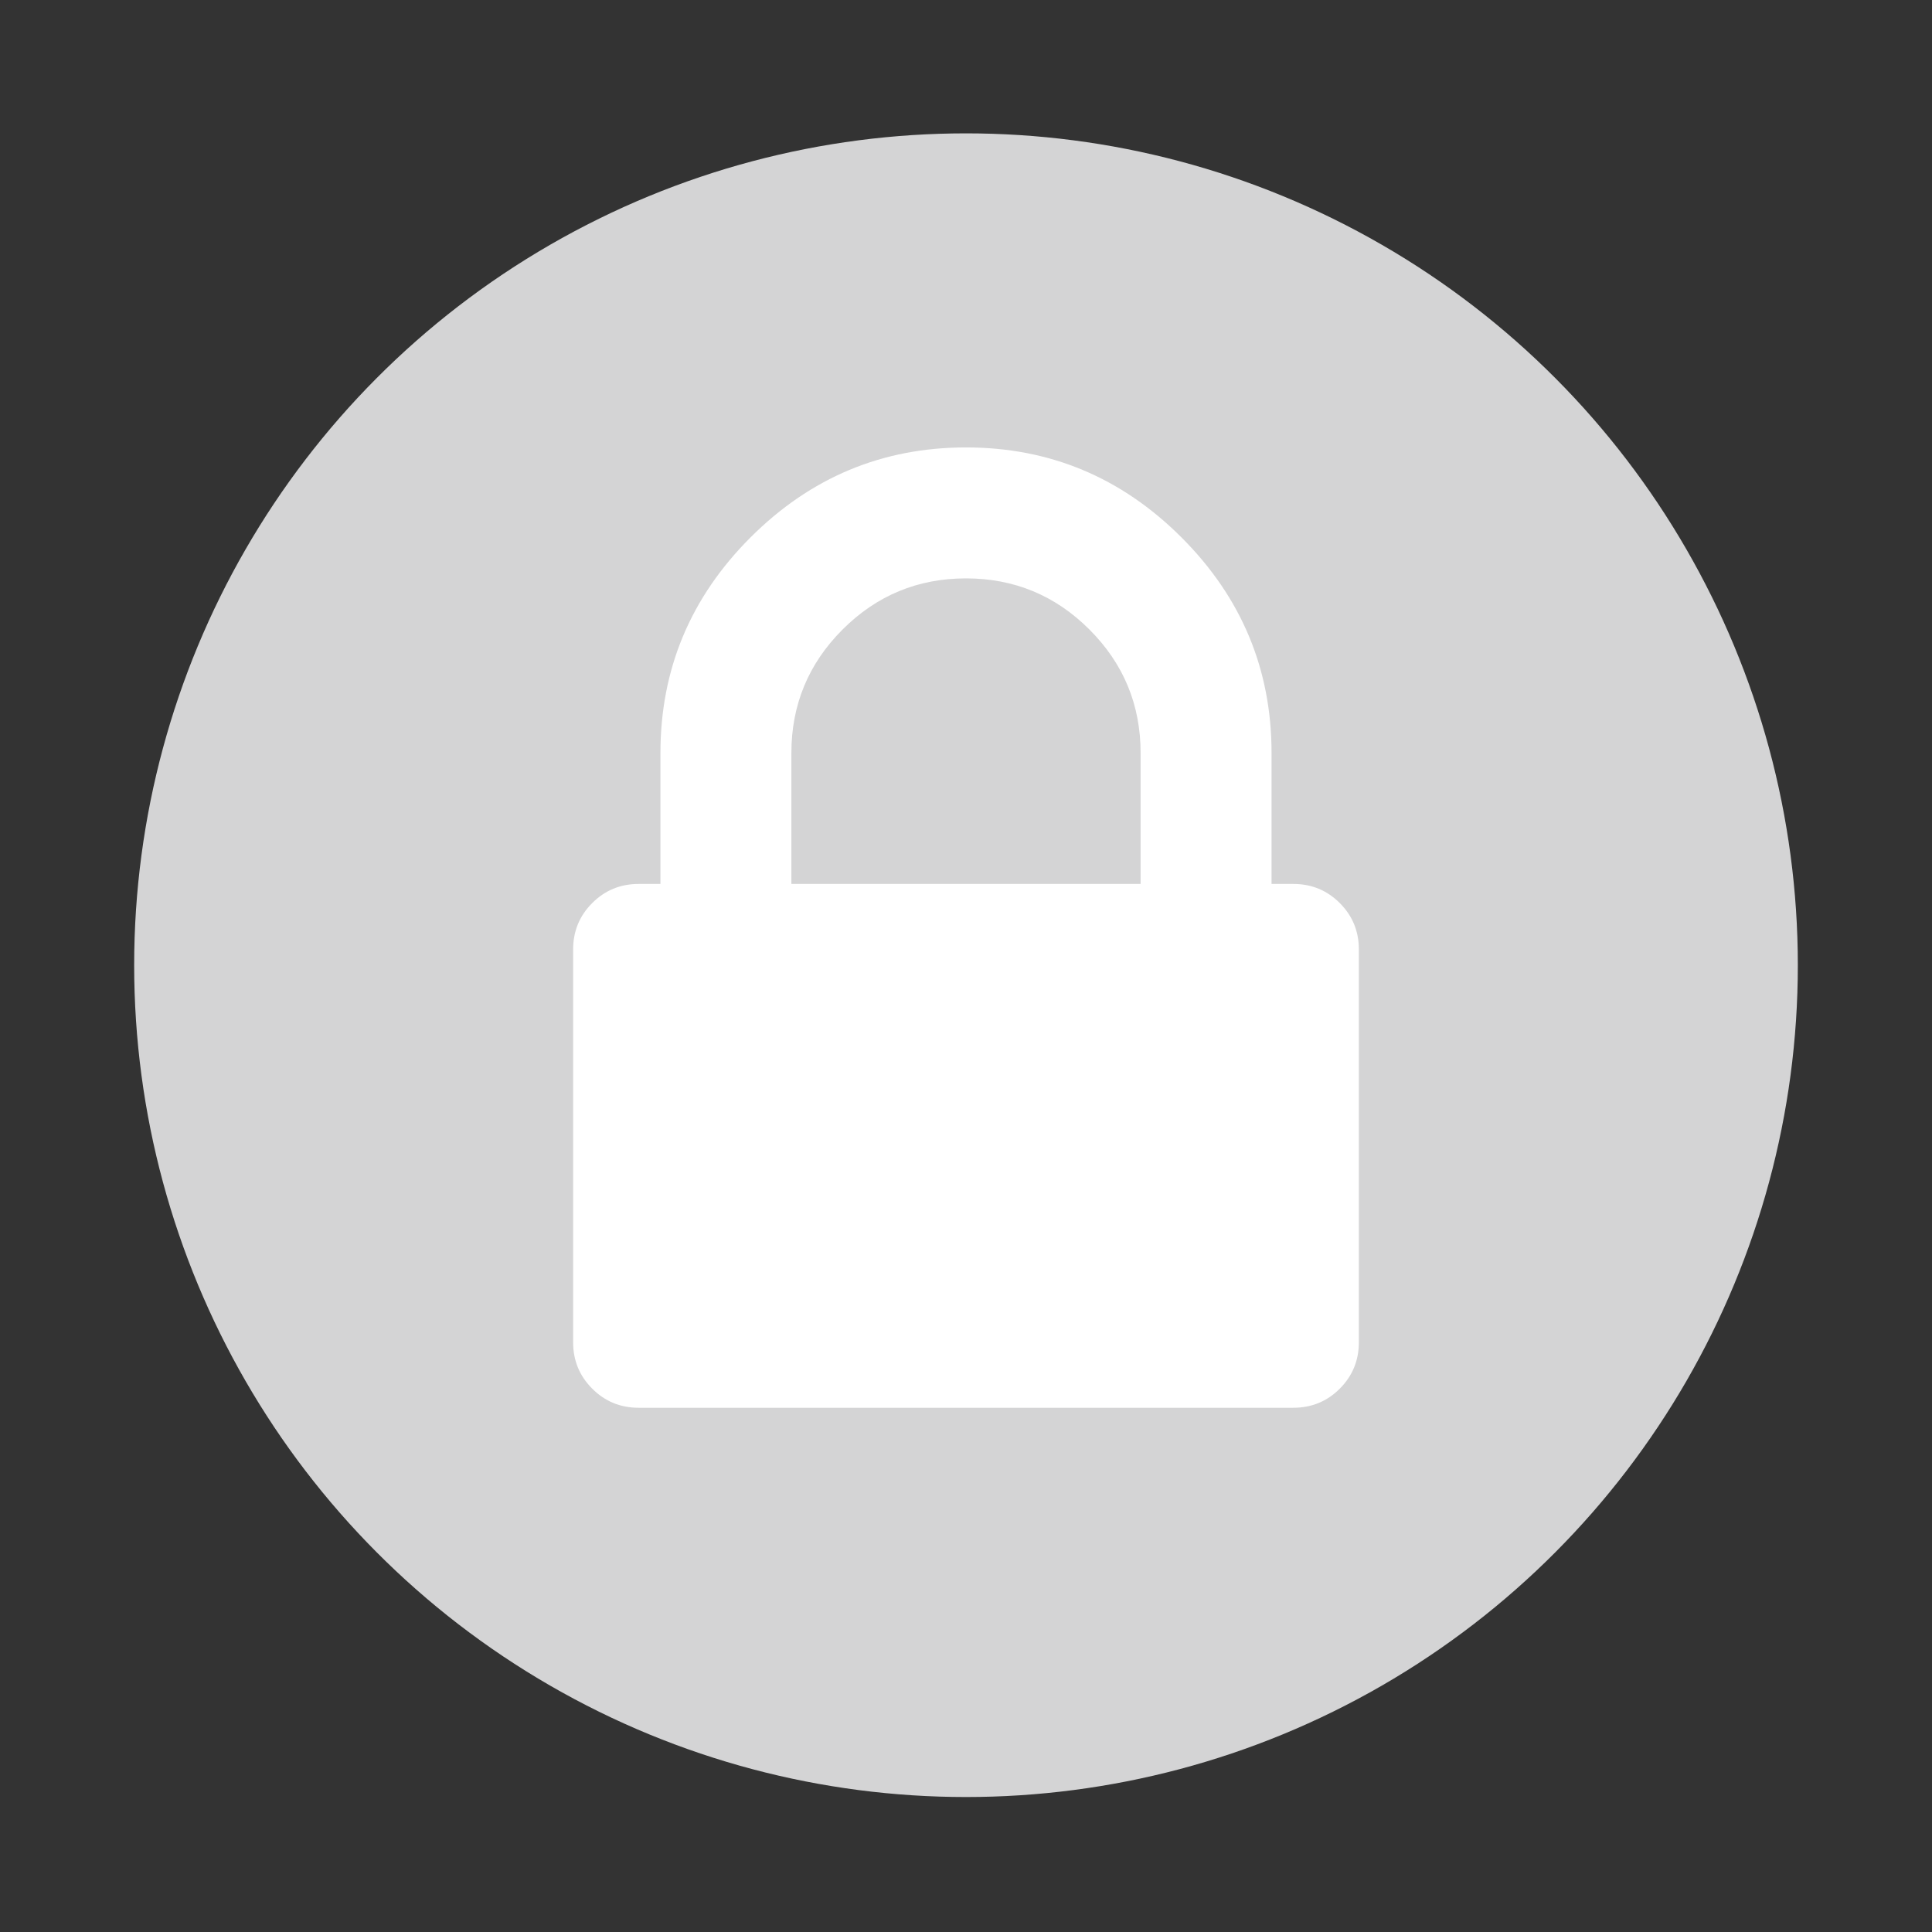 <svg xmlns="http://www.w3.org/2000/svg" viewBox="0 0 360 360">
    <rect x="0" y="0" width="360" height="360" fill="#333333" stroke="none"/>
    <title>login</title>
    <style>.icon{fill:#fff;fill-rule:evenodd;}.icon-bg{fill:#d4d4d5;fill-rule:evenodd;}</style>
    <circle class="icon-bg" cx="180" cy="179.85" r="155"></circle>
    <path class="icon" d="M253.204,176.911v73.204c0,3.391-1.188,6.271-3.557,8.644c-2.373,2.373-5.256,3.558-8.645,3.558H118.997    c-3.391,0-6.271-1.185-8.643-3.558c-2.373-2.372-3.559-5.253-3.559-8.644v-73.204c0-3.388,1.186-6.27,3.559-8.642    c2.371-2.371,5.252-3.559,8.643-3.559h4.066v-24.401c0-15.589,5.592-28.977,16.775-40.161    c11.186-11.184,24.57-16.776,40.162-16.776c15.588,0,28.977,5.592,40.16,16.776c11.184,11.185,16.775,24.572,16.775,40.161v24.401    h4.066c3.389,0,6.271,1.188,8.645,3.559C252.016,170.641,253.204,173.523,253.204,176.911z M147.463,164.71h65.072v-24.401    c0-8.98-3.178-16.649-9.533-23.003c-6.354-6.355-14.023-9.532-23.002-9.532c-8.982,0-16.65,3.177-23.004,9.532    c-6.355,6.354-9.533,14.023-9.533,23.003V164.71z"></path>
</svg>
